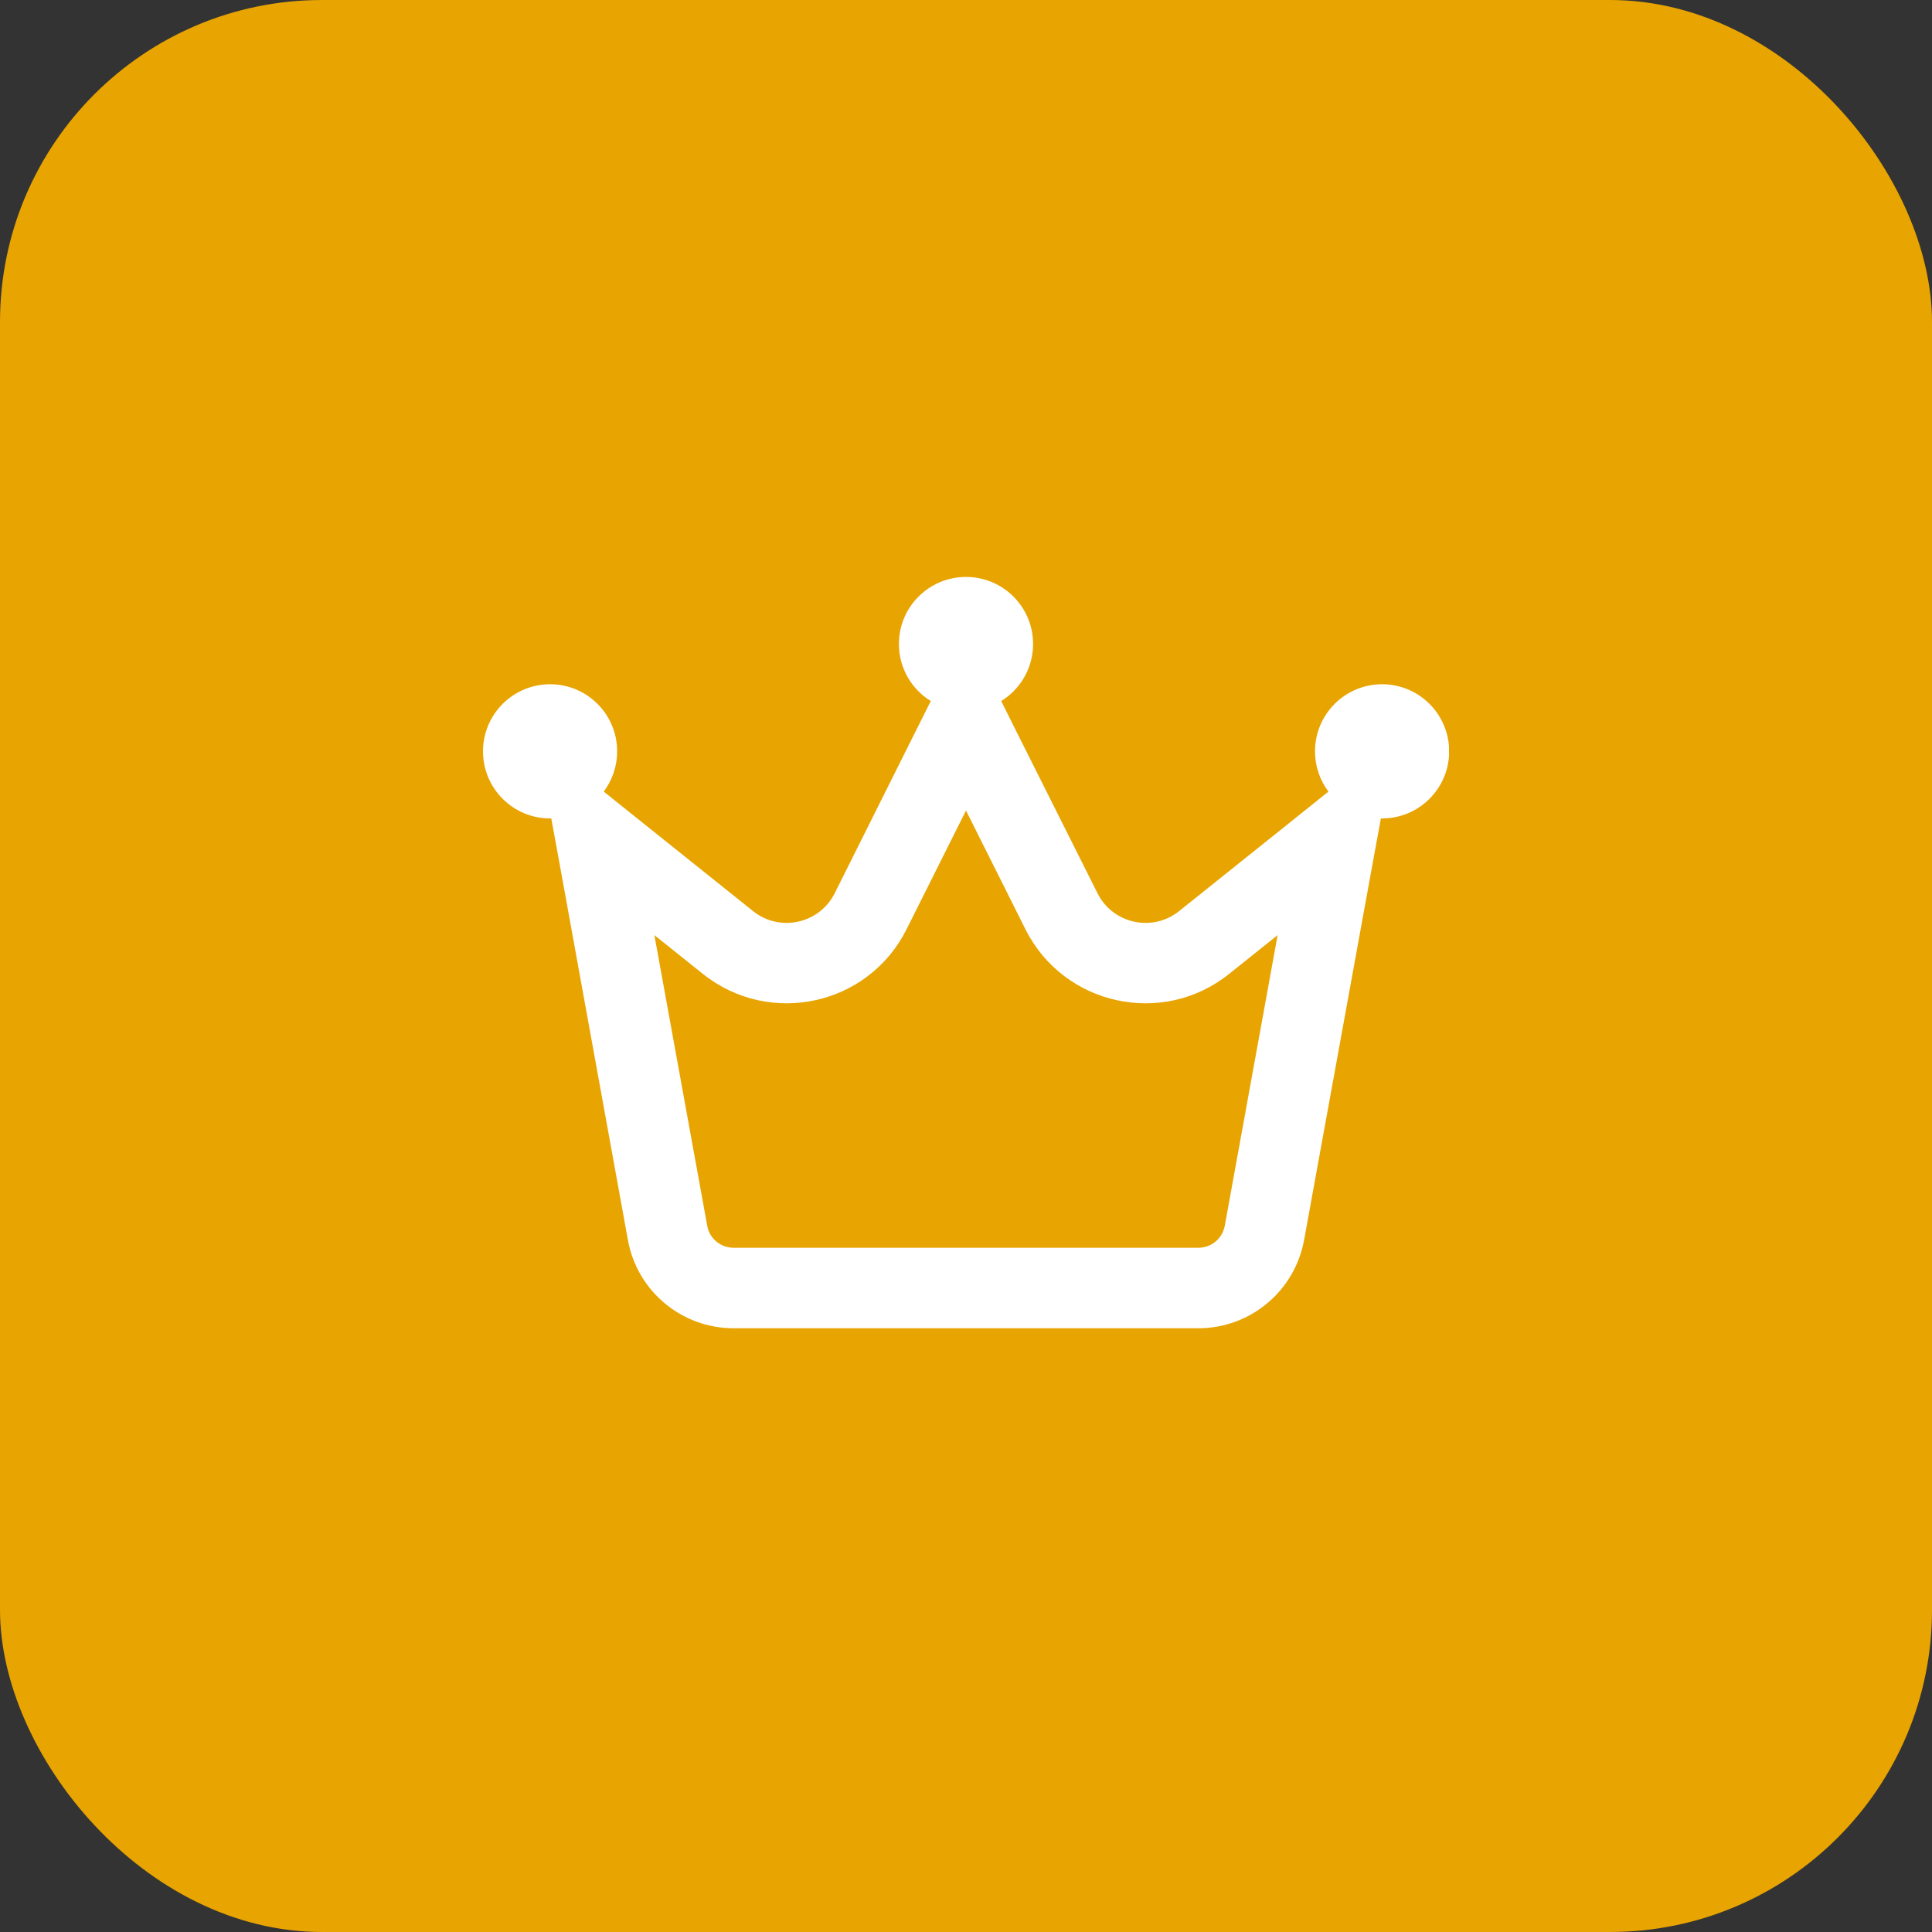 <svg width="48" height="48" viewBox="0 0 48 48" fill="none" xmlns="http://www.w3.org/2000/svg">
<rect x="0" y="0" width="48" height="48" fill="#333333" stroke="none"/>
<rect width="48" height="48" rx="8" fill="#E8A400"/>
<g clip-path="url(#clip0_20643_3415)">
<path d="M24.875 17.417C25.35 17.125 25.667 16.596 25.667 16C25.667 15.079 24.921 14.334 24 14.334C23.079 14.334 22.333 15.079 22.333 16C22.333 16.6 22.65 17.125 23.125 17.417L22.883 17.9L20.738 22.192C20.358 22.95 19.375 23.167 18.712 22.638L15.713 20.238L15 19.667C15.208 19.388 15.333 19.042 15.333 18.667C15.333 17.746 14.588 17 13.667 17C12.746 17 12 17.746 12 18.667C12 19.588 12.746 20.334 13.667 20.334C13.675 20.334 13.688 20.334 13.696 20.334L13.879 21.329L15.6 30.808C15.829 32.075 16.933 33 18.225 33H29.775C31.062 33 32.167 32.079 32.4 30.808L34.125 21.329L34.308 20.334C34.317 20.334 34.329 20.334 34.337 20.334C35.258 20.334 36.004 19.588 36.004 18.667C36.004 17.746 35.258 17 34.337 17C33.417 17 32.671 17.746 32.671 18.667C32.671 19.042 32.796 19.388 33.004 19.667L32.292 20.238L29.292 22.638C28.629 23.167 27.646 22.95 27.267 22.192L25.117 17.904L24.875 17.417ZM17.571 30.454L16.258 23.233L17.462 24.196C19.121 25.521 21.579 24.983 22.525 23.084L24 20.138L25.475 23.084C26.425 24.983 28.883 25.521 30.538 24.196L31.742 23.233L30.429 30.454C30.371 30.771 30.096 31 29.775 31H18.225C17.904 31 17.625 30.771 17.571 30.454Z" fill="white"/>
</g>
<defs>
<clipPath id="clip0_20643_3415">
<rect width="24" height="21.333" fill="white" transform="translate(12 13)"/>
</clipPath>
</defs>
</svg>
